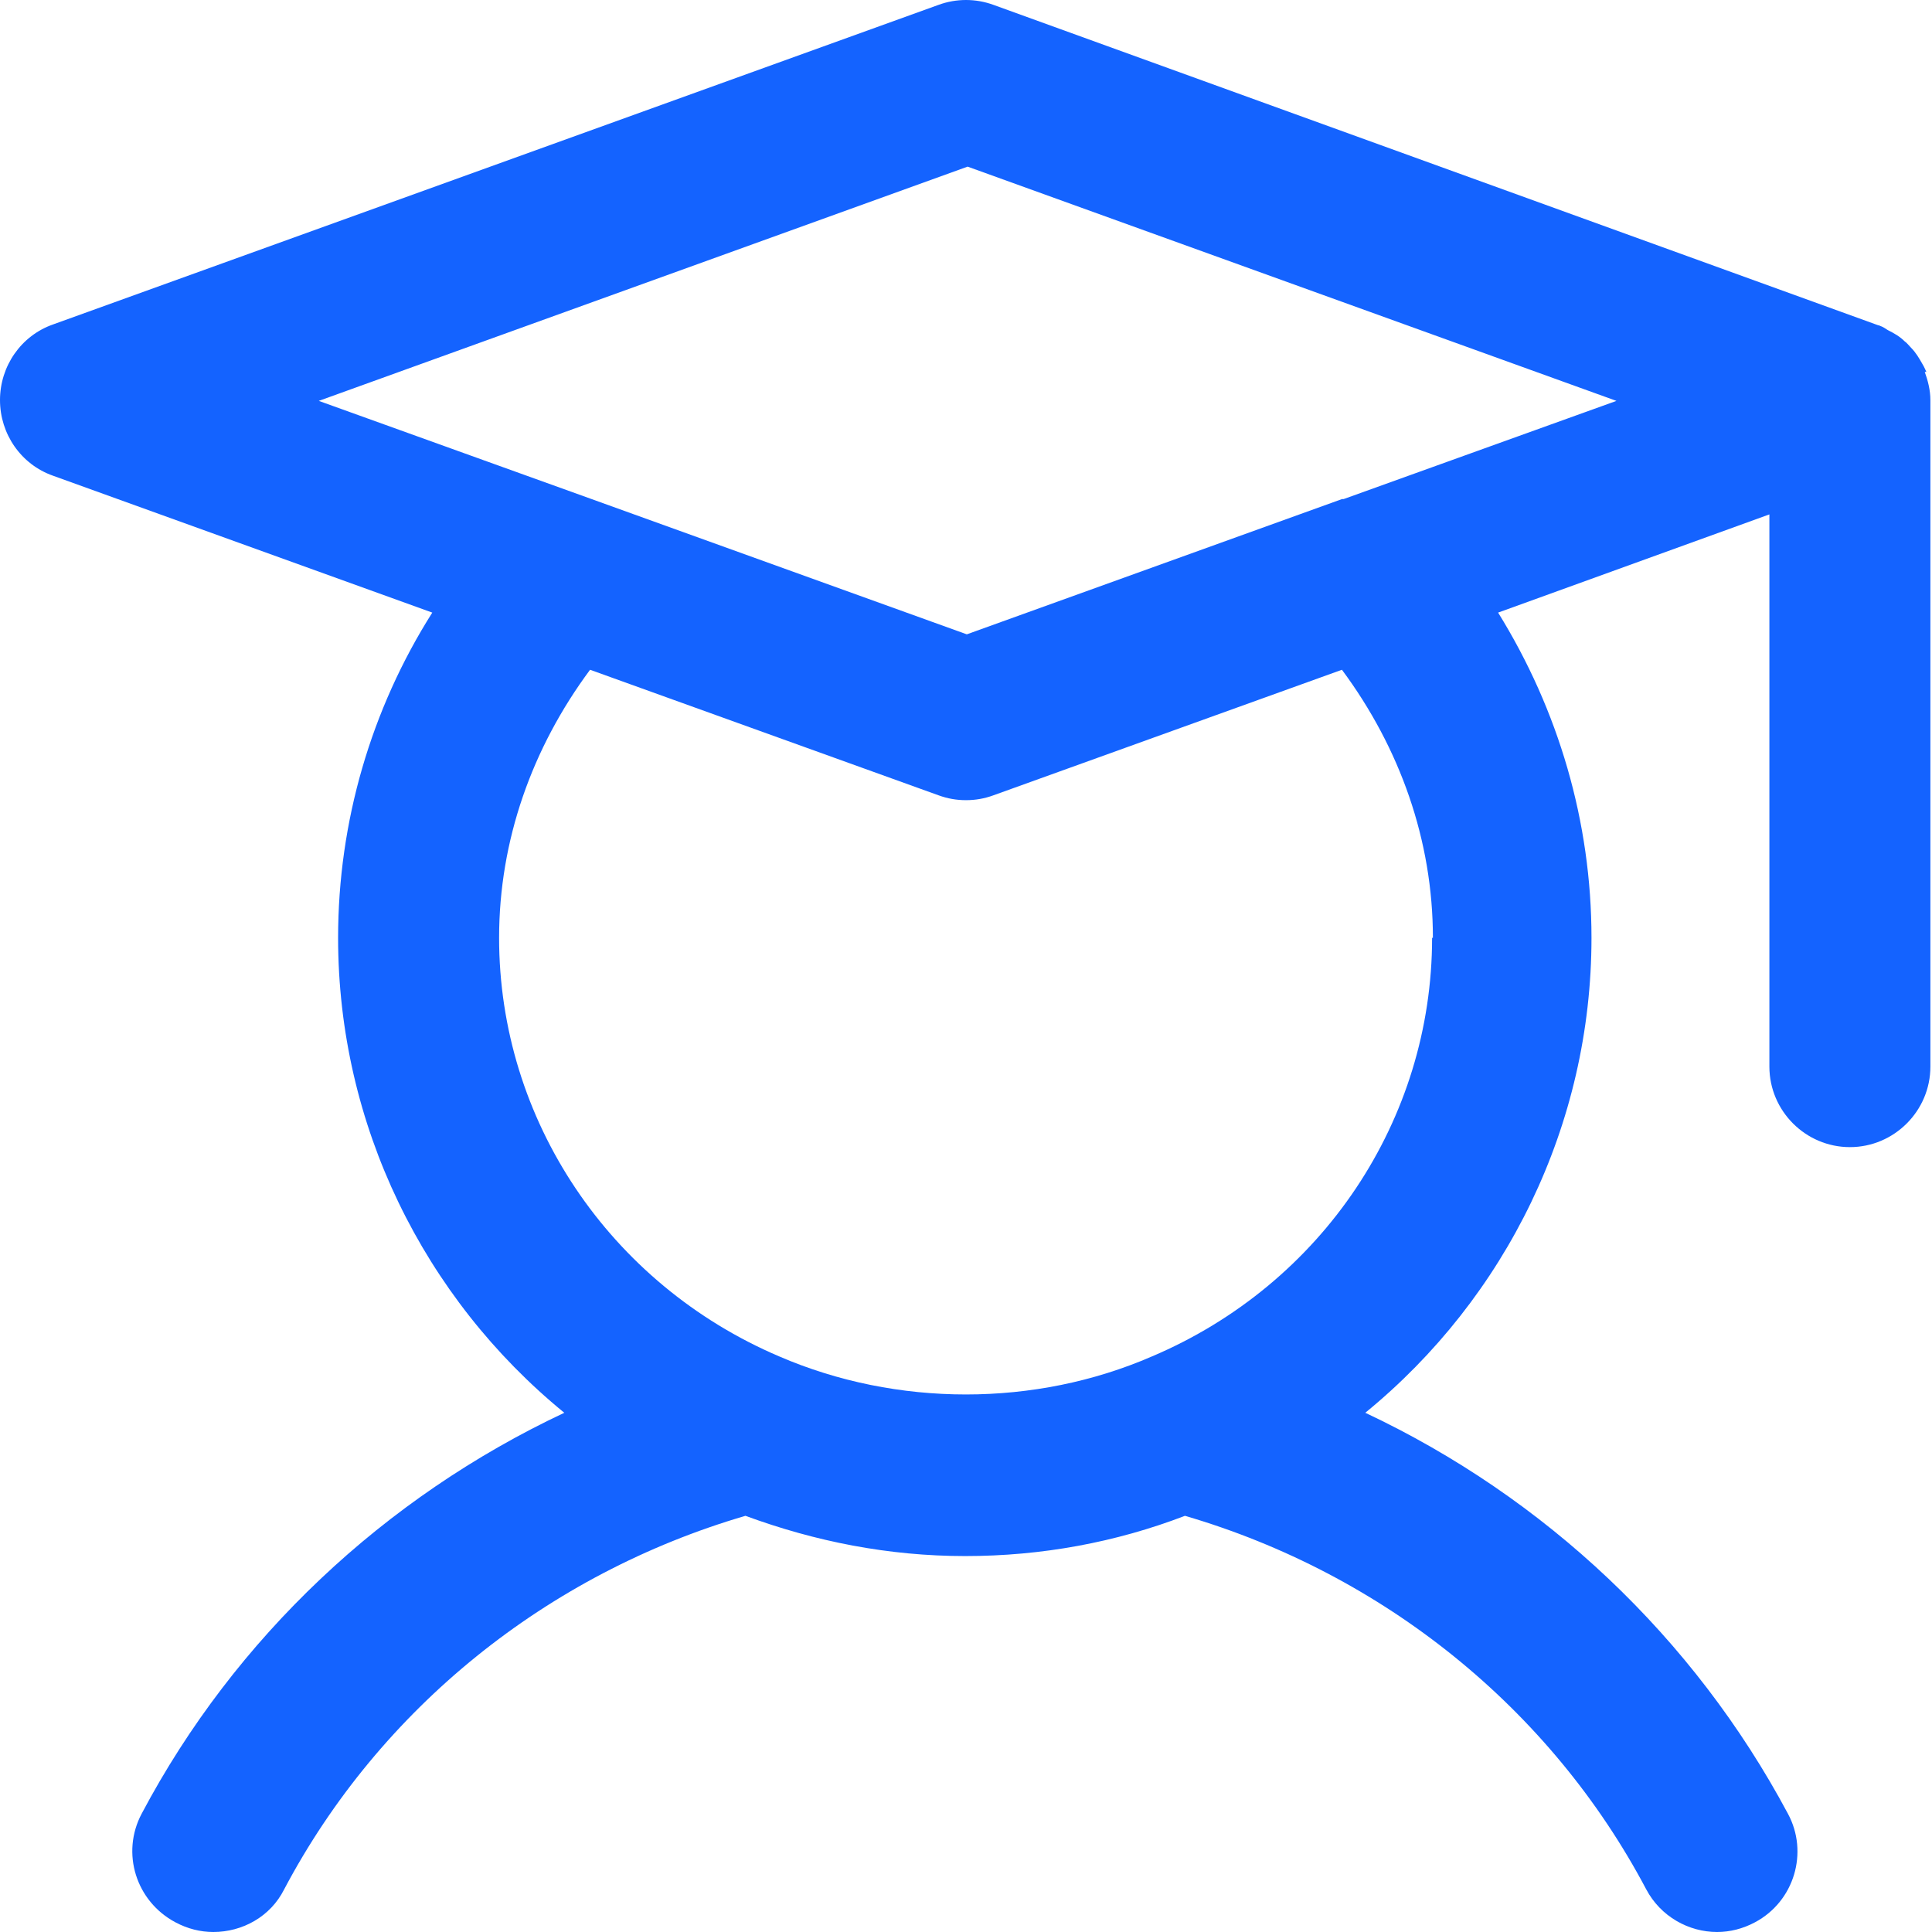 <svg width="24" height="24" viewBox="0 0 24 24" fill="none" xmlns="http://www.w3.org/2000/svg">
<path d="M23.93 4.62C23.93 4.62 23.9 4.55 23.88 4.52C23.84 4.45 23.8 4.38 23.74 4.32C23.71 4.29 23.69 4.26 23.66 4.24C23.6 4.18 23.53 4.14 23.45 4.1C23.42 4.08 23.39 4.06 23.36 4.05C23.36 4.05 23.34 4.04 23.33 4.04L12.34 0.06C12.12 -0.02 11.88 -0.02 11.66 0.06L0.66 4.03C0.26 4.17 0 4.55 0 4.97C0 5.39 0.26 5.77 0.66 5.91L5.37 7.61C4.61 8.81 4.2 10.21 4.2 11.65C4.2 13.97 5.26 16.12 7.01 17.55C4.78 18.6 2.92 20.34 1.76 22.53C1.5 23.02 1.69 23.62 2.18 23.88C2.33 23.96 2.49 24 2.65 24C3.01 24 3.36 23.81 3.53 23.47C4.72 21.22 6.8 19.55 9.26 18.83C10.13 19.15 11.04 19.33 11.99 19.33C12.94 19.33 13.86 19.16 14.72 18.83C17.18 19.55 19.26 21.22 20.45 23.47C20.63 23.81 20.98 24 21.33 24C21.49 24 21.65 23.96 21.8 23.88C22.29 23.62 22.47 23.01 22.21 22.53C21.04 20.34 19.19 18.6 16.96 17.55C18.71 16.12 19.77 13.97 19.77 11.65C19.77 10.21 19.36 8.82 18.61 7.61L21.98 6.39V13.25C21.98 13.8 22.43 14.25 22.98 14.25C23.53 14.25 23.98 13.8 23.98 13.25V4.97C23.98 4.85 23.95 4.73 23.91 4.62H23.93ZM17.79 11.65C17.79 13.91 16.43 15.95 14.31 16.85C12.86 17.48 11.14 17.48 9.68 16.85C7.57 15.95 6.2 13.91 6.2 11.65C6.2 10.44 6.61 9.29 7.33 8.32L11.66 9.88C11.77 9.92 11.88 9.94 12 9.94C12.12 9.94 12.23 9.92 12.34 9.88L16.67 8.32C17.39 9.29 17.8 10.44 17.8 11.65H17.79ZM16.67 6.2L12.01 7.88L7.35 6.2L3.96 4.98L12.02 2.07L20.08 4.98L16.69 6.2H16.67Z" fill="#1463FF"/>
</svg>
